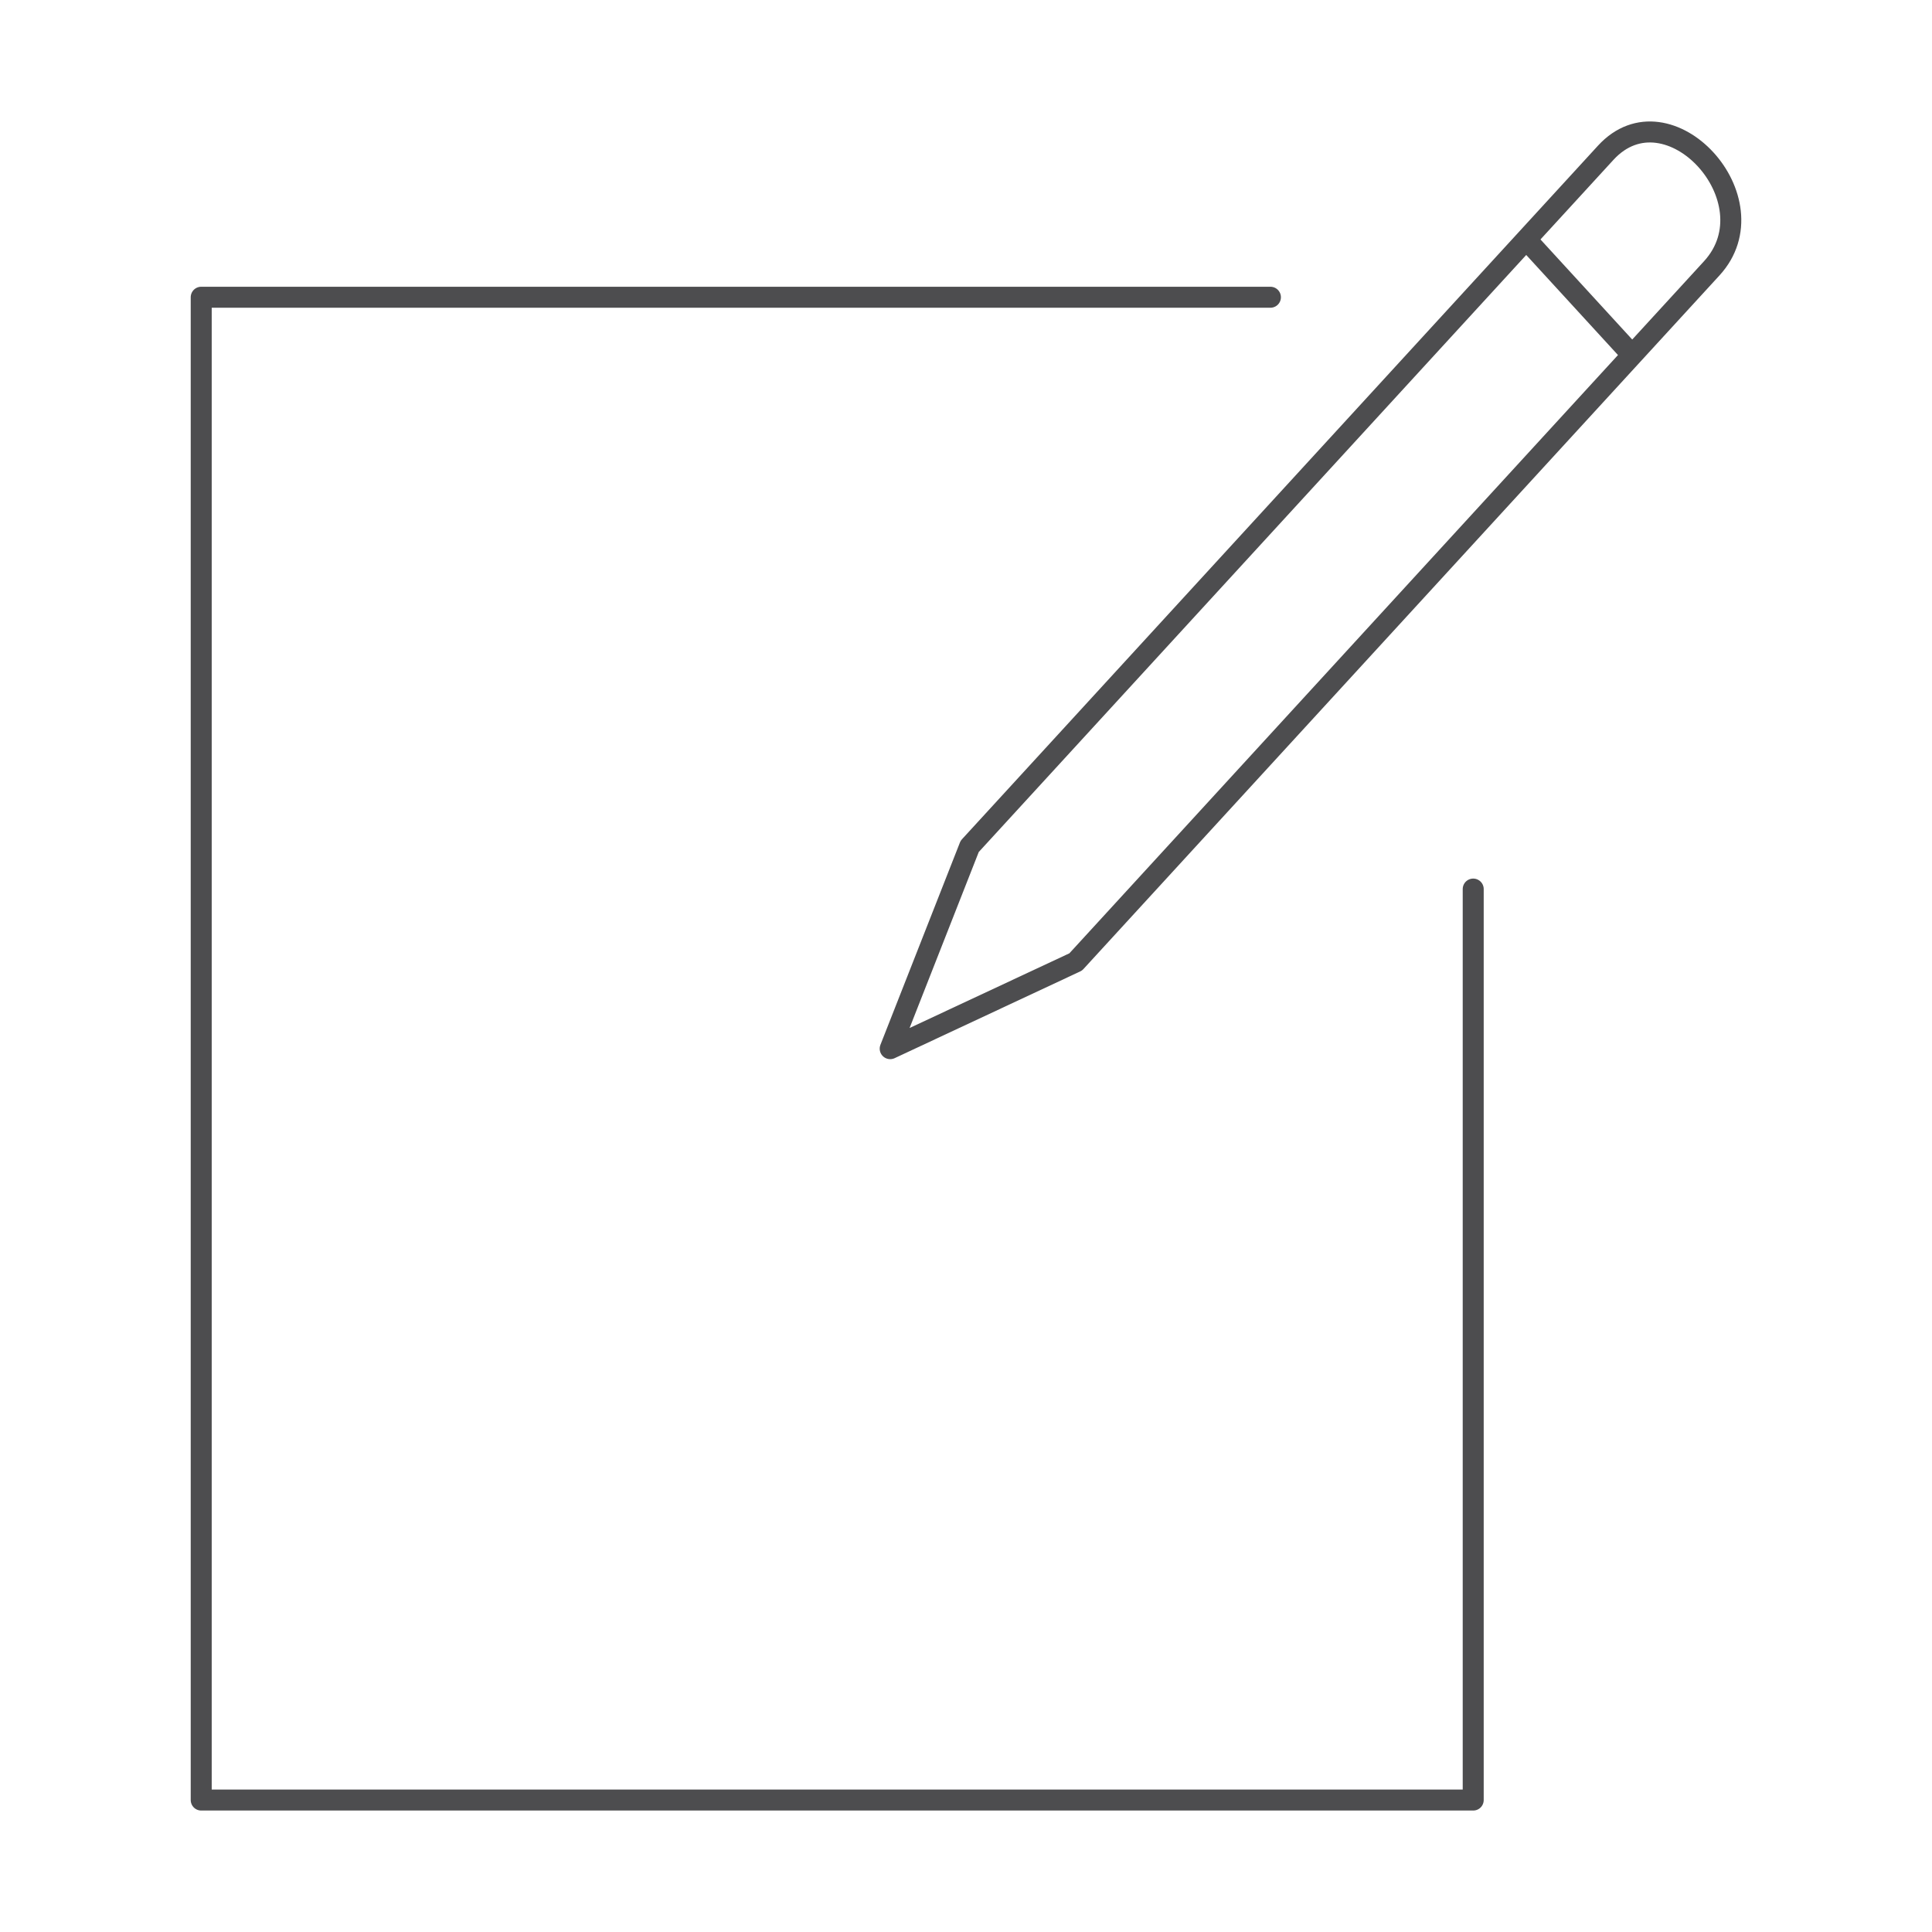 <?xml version="1.0" encoding="UTF-8"?> <svg xmlns="http://www.w3.org/2000/svg" id="a" width="600" height="600" viewBox="0 0 600 600"><defs><style> .cls-1 { stroke-linecap: round; } .cls-1, .cls-2 { fill: none; stroke: #4d4d4f; stroke-linejoin: round; stroke-width: 6.52px; } </style></defs><polyline class="cls-1" points="457.52 276.11 457.52 559.02 62.49 559.02 62.49 92.31 394.54 92.31"></polyline><path class="cls-1" d="M334.07,298.74l-57.61,26.93,24.69-62.83L498.67,47.44c19.42-21.17,52.35,14.71,32.92,35.9l-197.52,215.4Z"></path><line class="cls-2" x1="473.98" y1="74.36" x2="506.9" y2="110.26"></line></svg> 